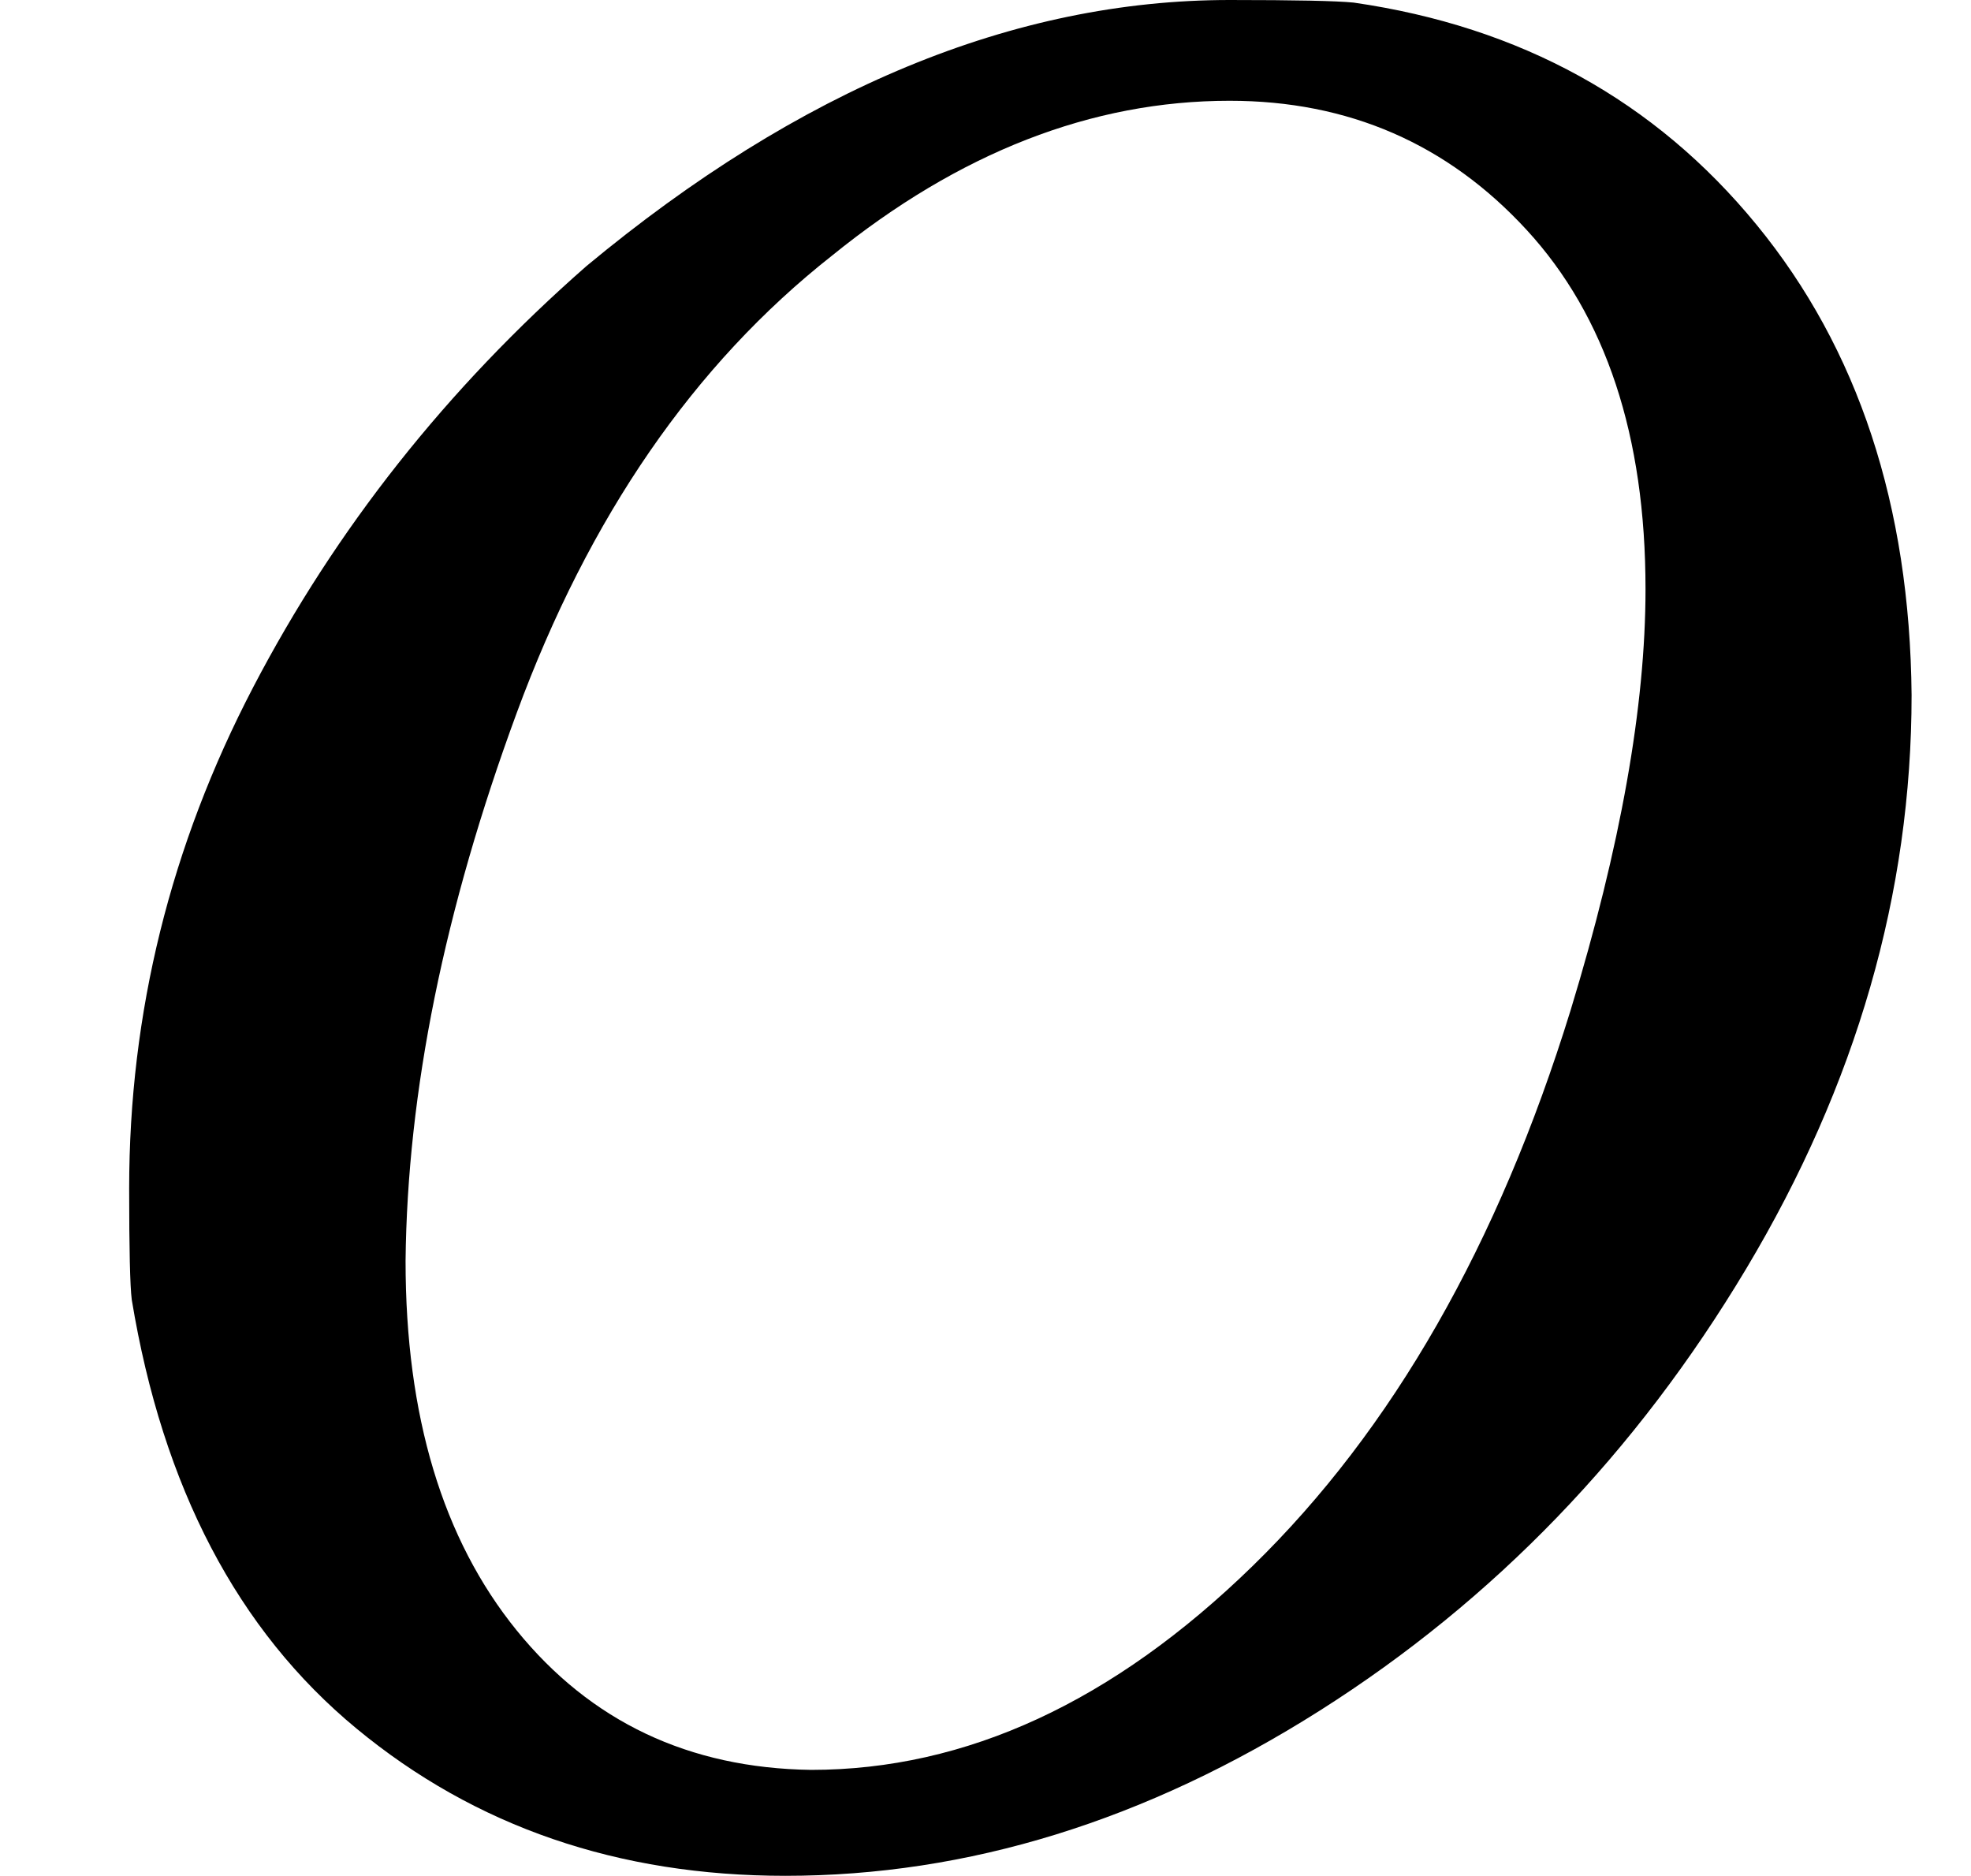 <svg version="1.1" style="vertical-align: -0.05ex;" xmlns="http://www.w3.org/2000/svg" width="763px" height="726px"   viewBox="0 -704 763 726" xmlns:xlink="http://www.w3.org/1999/xlink"><defs><path id="MJX-2361-TEX-I-1D442" d="M740 435Q740 320 676 213T511 42T304 -22Q207 -22 138 35T51 201Q50 209 50 244Q50 346 98 438T227 601Q351 704 476 704Q514 704 524 703Q621 689 680 617T740 435ZM637 476Q637 565 591 615T476 665Q396 665 322 605Q242 542 200 428T157 216Q157 126 200 73T314 19Q404 19 485 98T608 313Q637 408 637 476Z"></path></defs><g stroke="currentColor" fill="currentColor" stroke-width="0" transform="scale(1,-1)"><g ><g ><use  xlink:href="#MJX-2361-TEX-I-1D442"></use></g></g></g></svg>